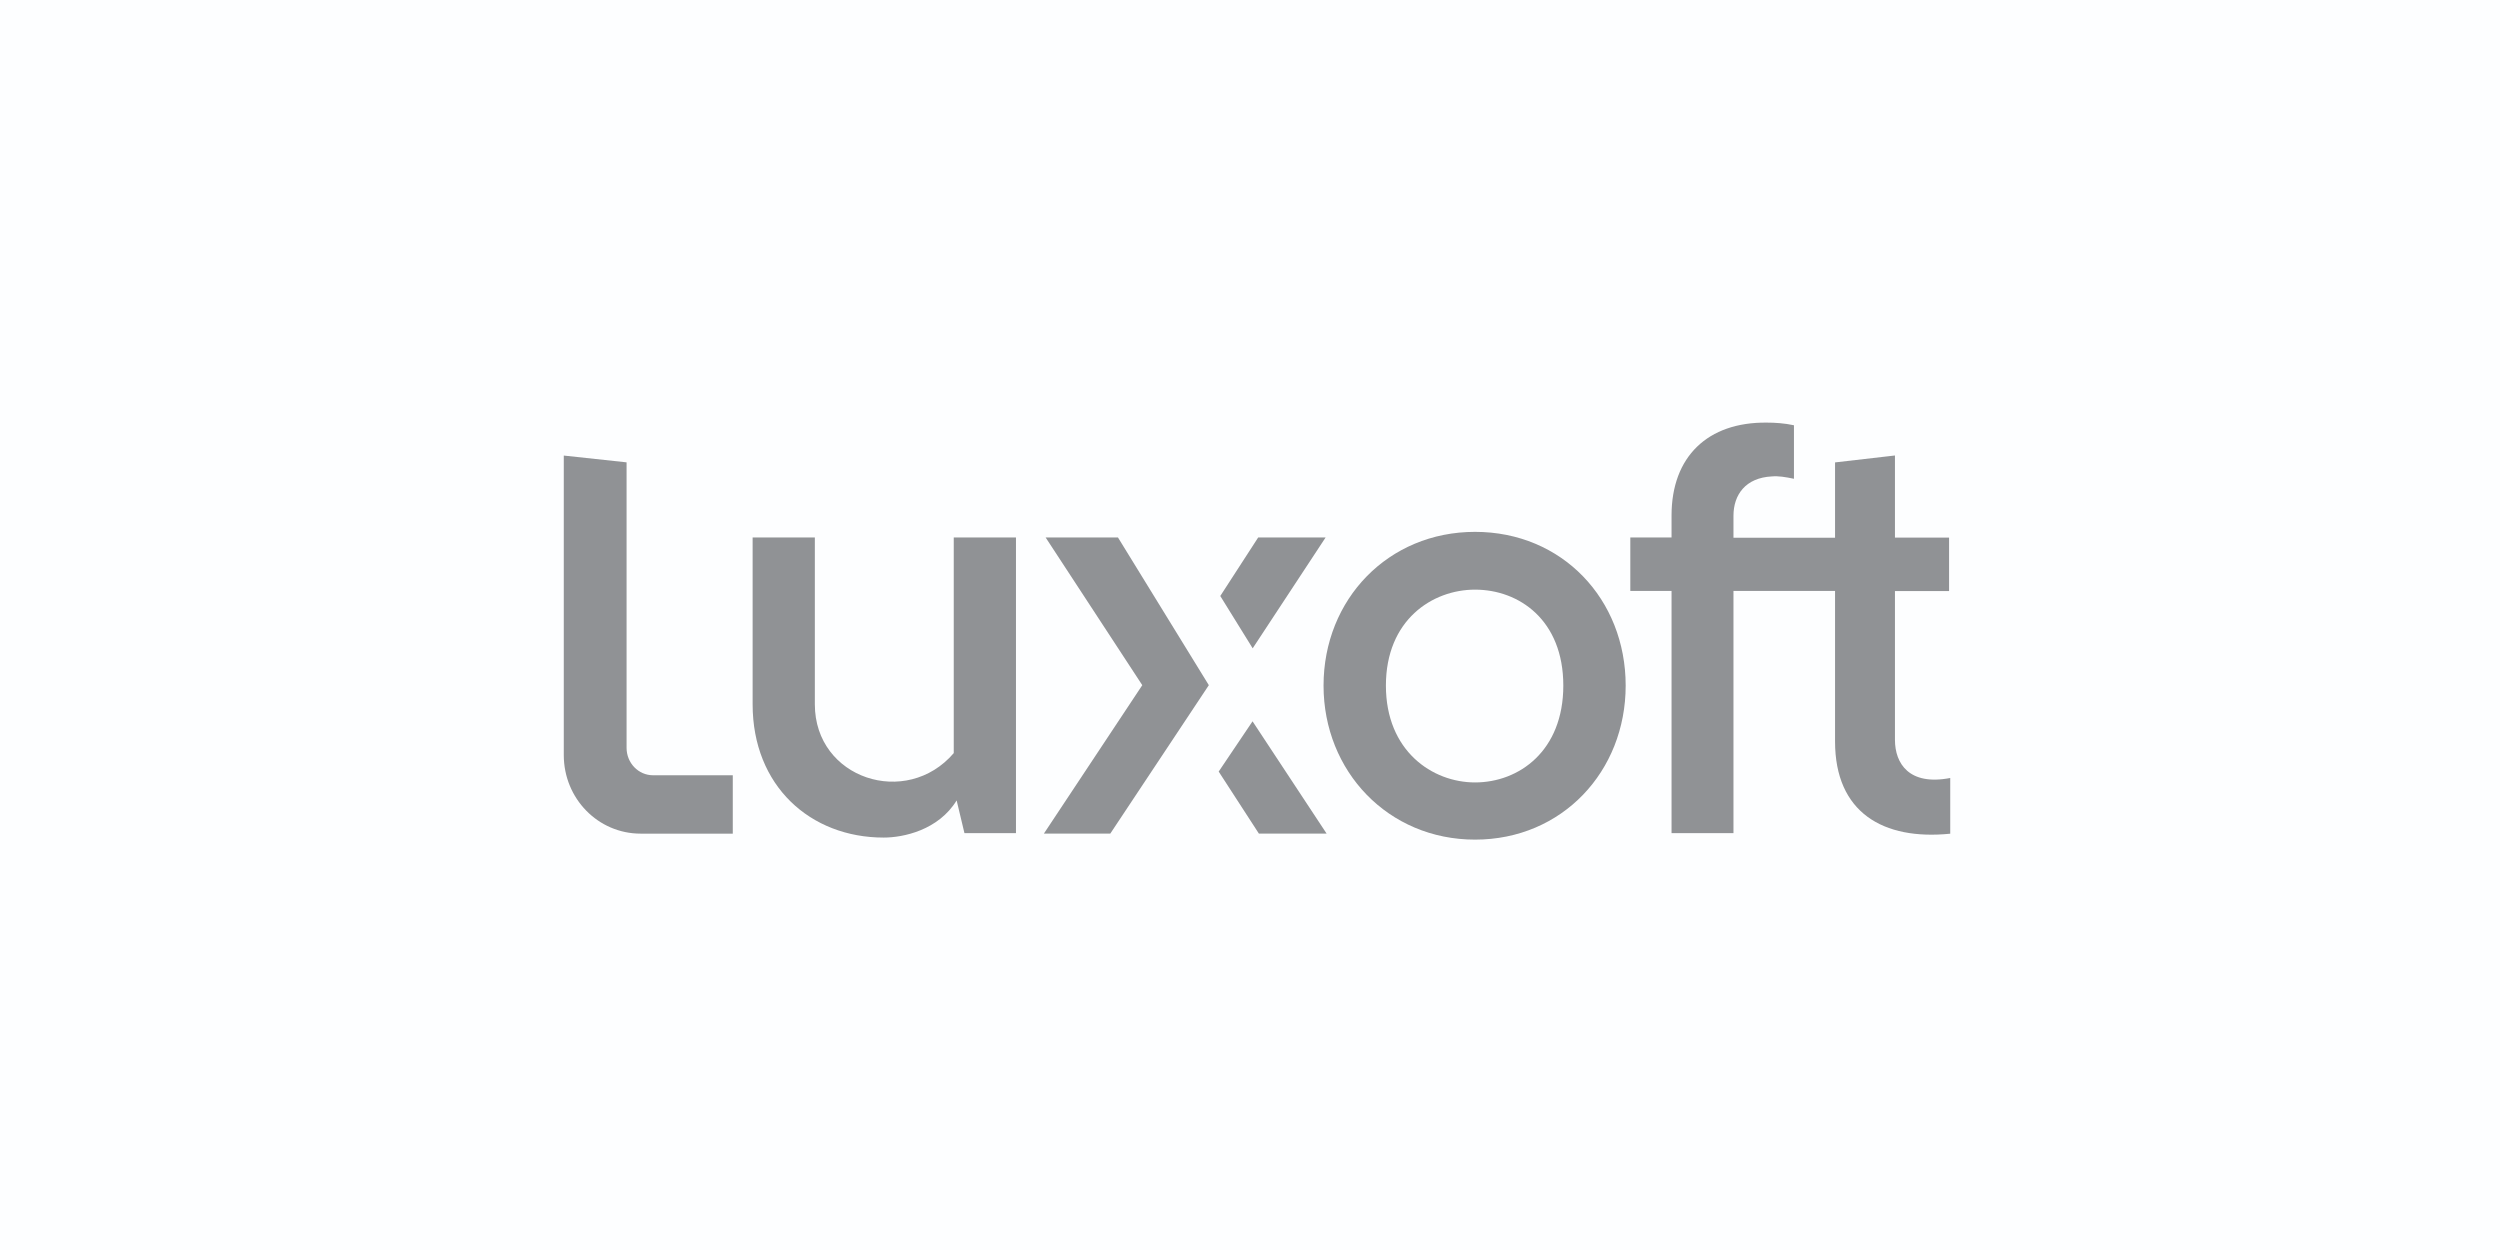 <?xml version="1.0" encoding="UTF-8"?> <svg xmlns="http://www.w3.org/2000/svg" width="160" height="80" viewBox="0 0 160 80" fill="none"> <rect width="160" height="80" fill="#FDFEFF"></rect> <g clip-path="url(#clip0_247_22073)"> <path fill-rule="evenodd" clip-rule="evenodd" d="M61.04 48.199C58.012 51.737 52.15 49.841 52.15 45.077C52.15 34.398 52.15 34.398 52.15 34.398C48.168 34.398 48.168 34.398 48.168 34.398C48.168 45.077 48.168 45.077 48.168 45.077C48.168 50.294 51.854 53.605 56.558 53.605C57.808 53.605 60.058 53.133 61.225 51.227C61.725 53.322 61.725 53.322 61.725 53.322C65.022 53.322 65.022 53.322 65.022 53.322C65.022 34.398 65.022 34.398 65.022 34.398C61.04 34.398 61.04 34.398 61.04 34.398V48.199Z" fill="#909295"></path> <path fill-rule="evenodd" clip-rule="evenodd" d="M94.403 34.039C88.846 34.039 84.707 38.35 84.707 43.878C84.707 49.368 88.846 53.736 94.403 53.736C99.978 53.736 104.043 49.368 104.043 43.878C104.043 38.35 99.978 34.039 94.403 34.039ZM94.403 50.076C91.662 50.076 88.698 48.057 88.698 43.878C88.698 39.68 91.662 37.737 94.403 37.737C97.218 37.737 100.052 39.68 100.052 43.878C100.052 48.057 97.218 50.076 94.403 50.076Z" fill="#909295"></path> <path fill-rule="evenodd" clip-rule="evenodd" d="M121.277 47.348C121.277 37.83 121.277 37.83 121.277 37.83C124.741 37.83 124.741 37.83 124.741 37.83C124.741 34.405 124.741 34.405 124.741 34.405C121.277 34.405 121.277 34.405 121.277 34.405C121.277 29.151 121.277 29.151 121.277 29.151C117.443 29.594 117.443 29.594 117.443 29.594C117.443 34.415 117.443 34.415 117.443 34.415C110.942 34.415 110.942 34.415 110.942 34.415C110.942 33.009 110.942 33.009 110.942 33.009C110.942 31.66 111.72 30.575 113.397 30.491C113.822 30.453 114.267 30.528 114.813 30.642C114.813 27.217 114.813 27.217 114.813 27.217C114.202 27.085 113.6 27.047 113.063 27.047C109.303 27.01 106.979 29.217 106.979 32.99C106.979 34.396 106.979 34.396 106.979 34.396C104.358 34.396 104.358 34.396 104.358 34.396C104.34 34.396 104.34 34.396 104.34 34.396C104.34 37.82 104.34 37.82 104.34 37.82C106.979 37.82 106.979 37.82 106.979 37.82C106.979 53.319 106.979 53.319 106.979 53.319C110.942 53.319 110.942 53.319 110.942 53.319C110.942 37.82 110.942 37.82 110.942 37.82C117.443 37.82 117.443 37.82 117.443 37.82C117.443 47.452 117.443 47.452 117.443 47.452C117.443 51.998 120.518 53.791 124.815 53.357C124.815 49.791 124.815 49.791 124.815 49.791C122.185 50.3 121.277 48.867 121.277 47.348Z" fill="#909295"></path> <path fill-rule="evenodd" clip-rule="evenodd" d="M71.55 34.398H66.92L73.106 43.851L66.809 53.35H71.059L77.365 43.851L71.55 34.398Z" fill="#909295"></path> <path fill-rule="evenodd" clip-rule="evenodd" d="M84.839 34.398H80.524L78.098 38.144L80.172 41.492L84.839 34.398Z" fill="#909295"></path> <path fill-rule="evenodd" clip-rule="evenodd" d="M80.163 46.164L77.996 49.381L80.57 53.352H84.904L80.163 46.164Z" fill="#909295"></path> <path fill-rule="evenodd" clip-rule="evenodd" d="M41.796 49.617C40.86 49.617 40.101 48.834 40.101 47.862C40.101 29.59 40.101 29.59 40.101 29.59C36.082 29.156 36.082 29.156 36.082 29.156C36.082 48.325 36.082 48.325 36.082 48.325C36.082 51.108 38.277 53.353 40.999 53.353C46.898 53.353 46.898 53.353 46.898 53.353C46.898 49.617 46.898 49.617 46.898 49.617H41.796Z" fill="#909295"></path> </g> <defs> <clipPath id="clip0_247_22073"> <rect width="89" height="27" fill="white" transform="translate(36 27)"></rect> </clipPath> </defs> </svg> 